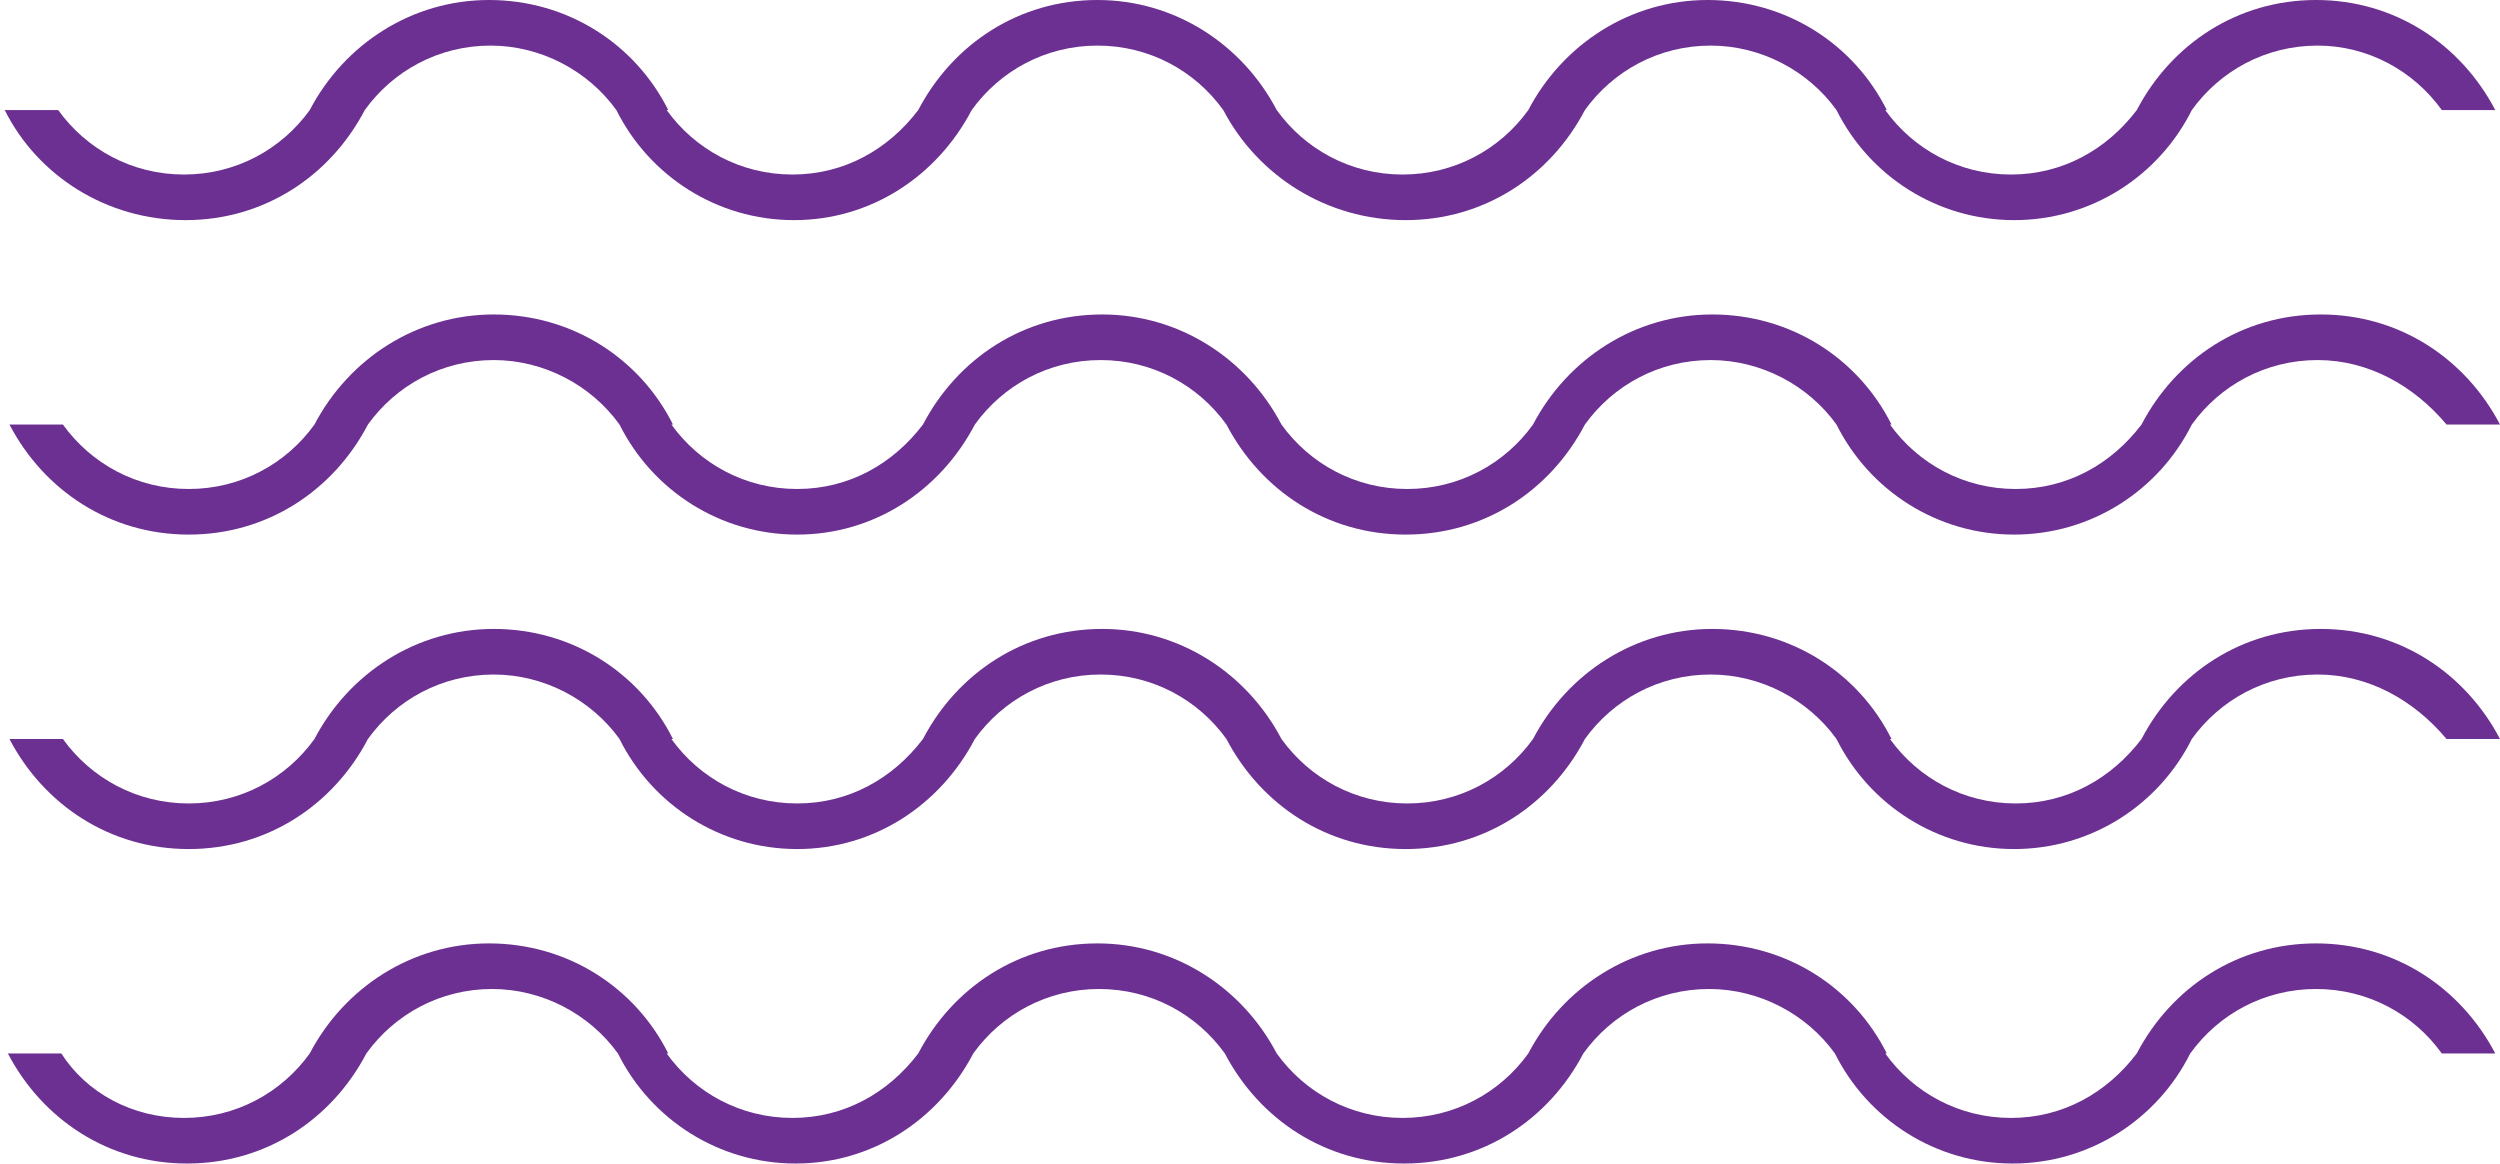 <?xml version="1.0" encoding="utf-8"?>
<!-- Generator: Adobe Illustrator 25.0.0, SVG Export Plug-In . SVG Version: 6.00 Build 0)  -->
<svg version="1.1" id="Layer_1" xmlns="http://www.w3.org/2000/svg" xmlns:xlink="http://www.w3.org/1999/xlink" x="0px" y="0px"
	 width="159px" height="74px" viewBox="0 0 159 74" style="enable-background:new 0 0 159 74;" xml:space="preserve">
<style type="text/css">
	.st0{fill-rule:evenodd;clip-rule:evenodd;fill:#6C3092;}
</style>
<path class="st0" d="M147.4,42.9c-3.3,0-6.2,1.6-8,4.1h0c-2.1,4.2-6.4,7-11.3,7s-9.2-2.8-11.3-7h0c-1.8-2.5-4.8-4.1-8-4.1
	c-3.3,0-6.2,1.6-8,4.1h0c-2.2,4.2-6.4,7-11.4,7s-9.2-2.8-11.4-7h0c-1.8-2.5-4.7-4.1-8-4.1c-3.3,0-6.2,1.6-8,4.1h0
	c-2.2,4.2-6.4,7-11.3,7s-9.2-2.8-11.3-7h0c-1.8-2.5-4.8-4.1-8-4.1c-3.3,0-6.2,1.6-8,4.1h0c-2.2,4.2-6.4,7-11.4,7s-9.2-2.8-11.4-7
	h3.4c1.8,2.5,4.7,4.1,8,4.1c3.3,0,6.2-1.6,8-4.1h0c2.2-4.2,6.5-7,11.4-7c5,0,9.3,2.8,11.4,7h-0.1c1.8,2.5,4.7,4.1,8,4.1
	c3.3,0,6.1-1.6,8-4.1h0c2.2-4.2,6.4-7,11.4-7c4.9,0,9.2,2.8,11.4,7h0c1.8,2.5,4.7,4.1,8,4.1c3.3,0,6.2-1.6,8-4.1h0
	c2.2-4.2,6.5-7,11.4-7c5,0,9.3,2.8,11.4,7h-0.1c1.8,2.5,4.7,4.1,8,4.1c3.3,0,6.1-1.6,8-4.1h0c2.2-4.2,6.4-7,11.4-7s9.2,2.8,11.4,7
	h-3.4C153.5,44.5,150.6,42.9,147.4,42.9z M147.4,22.9c-3.3,0-6.2,1.6-8,4.1h0c-2.1,4.2-6.4,7-11.3,7s-9.2-2.8-11.3-7h0
	c-1.8-2.5-4.8-4.1-8-4.1c-3.3,0-6.2,1.6-8,4.1h0c-2.2,4.2-6.4,7-11.4,7s-9.2-2.8-11.4-7h0c-1.8-2.5-4.7-4.1-8-4.1
	c-3.3,0-6.2,1.6-8,4.1h0c-2.2,4.2-6.4,7-11.3,7s-9.2-2.8-11.3-7h0c-1.8-2.5-4.8-4.1-8-4.1c-3.3,0-6.2,1.6-8,4.1h0
	c-2.2,4.2-6.4,7-11.4,7s-9.2-2.8-11.4-7h3.4c1.8,2.5,4.7,4.1,8,4.1c3.3,0,6.2-1.6,8-4.1h0c2.2-4.2,6.5-7,11.4-7c5,0,9.3,2.8,11.4,7
	h-0.1c1.8,2.5,4.7,4.1,8,4.1c3.3,0,6.1-1.6,8-4.1h0c2.2-4.2,6.4-7,11.4-7c4.9,0,9.2,2.8,11.4,7h0c1.8,2.5,4.7,4.1,8,4.1
	c3.3,0,6.2-1.6,8-4.1h0c2.2-4.2,6.5-7,11.4-7c5,0,9.3,2.8,11.4,7h-0.1c1.8,2.5,4.7,4.1,8,4.1c3.3,0,6.1-1.6,8-4.1h0
	c2.2-4.2,6.4-7,11.4-7s9.2,2.8,11.4,7h-3.4C153.5,24.5,150.6,22.9,147.4,22.9z M147.4,2.9c-3.3,0-6.2,1.6-8,4.1h0
	c-2.1,4.2-6.4,7-11.3,7s-9.2-2.8-11.3-7h0c-1.8-2.5-4.8-4.1-8-4.1c-3.3,0-6.2,1.6-8,4.1h0c-2.2,4.2-6.4,7-11.4,7S80,11.2,77.8,7h0
	c-1.8-2.5-4.7-4.1-8-4.1c-3.3,0-6.2,1.6-8,4.1h0c-2.2,4.2-6.4,7-11.3,7s-9.2-2.8-11.3-7h0c-1.8-2.5-4.8-4.1-8-4.1
	c-3.3,0-6.2,1.6-8,4.1h0c-2.2,4.2-6.4,7-11.4,7S2.4,11.2,0.3,7h3.4c1.8,2.5,4.7,4.1,8,4.1c3.3,0,6.2-1.6,8-4.1h0
	c2.2-4.2,6.5-7,11.4-7c5,0,9.3,2.8,11.4,7h-0.1c1.8,2.5,4.7,4.1,8,4.1c3.3,0,6.1-1.6,8-4.1h0c2.2-4.2,6.4-7,11.4-7
	c4.9,0,9.2,2.8,11.4,7h0c1.8,2.5,4.7,4.1,8,4.1c3.3,0,6.2-1.6,8-4.1h0c2.2-4.2,6.5-7,11.4-7c5,0,9.3,2.8,11.4,7h-0.1
	c1.8,2.5,4.7,4.1,8,4.1c3.3,0,6.1-1.6,8-4.1h0c2.2-4.2,6.4-7,11.4-7s9.2,2.8,11.4,7h-3.4C153.5,4.5,150.6,2.9,147.4,2.9z M11.7,71.1
	c3.3,0,6.2-1.6,8-4.1h0c2.2-4.2,6.5-7,11.4-7c5,0,9.3,2.8,11.4,7h-0.1c1.8,2.5,4.7,4.1,8,4.1c3.3,0,6.1-1.6,8-4.1h0
	c2.2-4.2,6.4-7,11.4-7c4.9,0,9.2,2.8,11.4,7h0c1.8,2.5,4.7,4.1,8,4.1c3.3,0,6.2-1.6,8-4.1h0c2.2-4.2,6.5-7,11.4-7
	c5,0,9.3,2.8,11.4,7h-0.1c1.8,2.5,4.7,4.1,8,4.1c3.3,0,6.1-1.6,8-4.1h0c2.2-4.2,6.4-7,11.4-7s9.2,2.8,11.4,7h-3.4
	c-1.8-2.5-4.7-4.1-8-4.1s-6.2,1.6-8,4.1h0c-2.1,4.2-6.4,7-11.3,7s-9.2-2.8-11.3-7h0c-1.8-2.5-4.8-4.1-8-4.1c-3.3,0-6.2,1.6-8,4.1h0
	c-2.2,4.2-6.4,7-11.4,7s-9.2-2.8-11.4-7h0c-1.8-2.5-4.7-4.1-8-4.1c-3.3,0-6.2,1.6-8,4.1h0c-2.2,4.2-6.4,7-11.3,7s-9.2-2.8-11.3-7h0
	c-1.8-2.5-4.8-4.1-8-4.1c-3.3,0-6.2,1.6-8,4.1h0c-2.2,4.2-6.4,7-11.4,7s-9.2-2.8-11.4-7h3.4C5.5,69.5,8.4,71.1,11.7,71.1z"/>
</svg>
